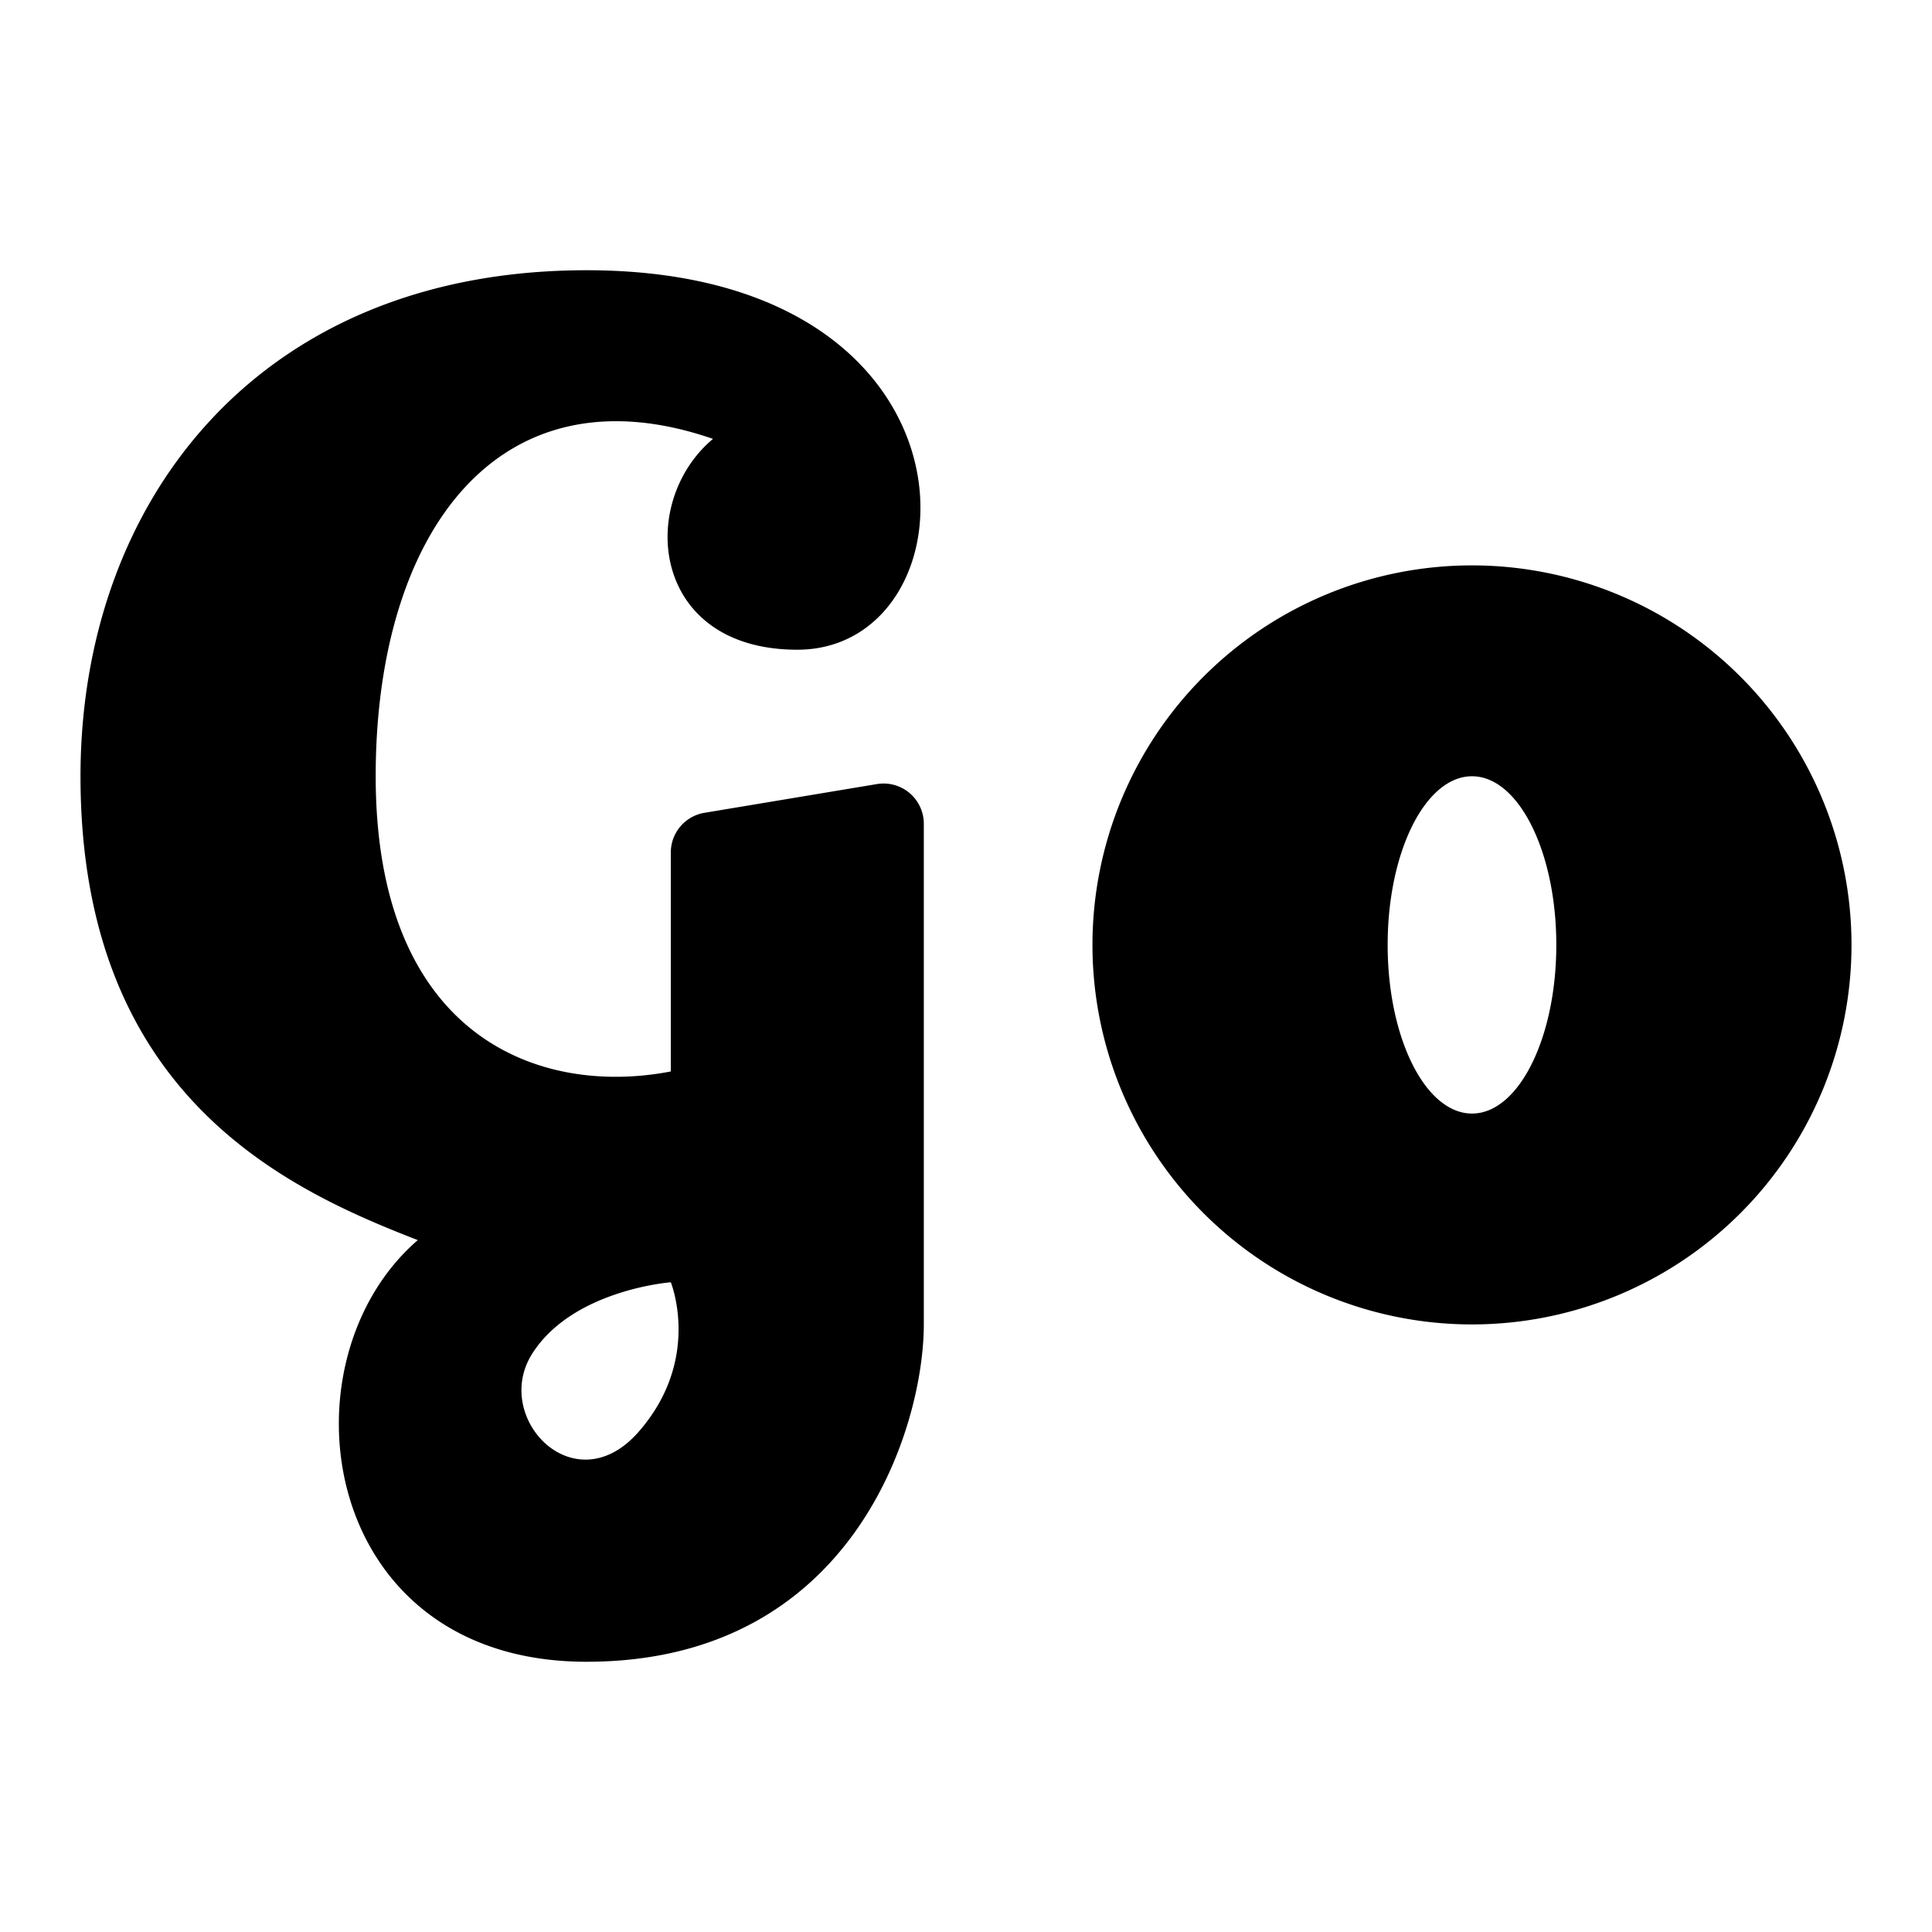 <svg xmlns="http://www.w3.org/2000/svg" fill="none" viewBox="0 0 24 24" id="Gowalla-Logo-4--Streamline-Logos">
  <desc>
    Gowalla Logo 4 Streamline Icon: https://streamlinehq.com
  </desc>
  <path fill="#000000" fill-rule="evenodd" d="M7.286 3.357c5.1 0 4.887 4.714 2.619 4.714 -1.815 0 -1.996 -1.824 -1.048 -2.619 -2.665 -0.921 -4.19 1.167 -4.19 4.19 0 3.225 2.016 3.986 3.666 3.668v-2.72a0.5 0.5 0 0 1 0.418 -0.493l2.143 -0.357a0.5 0.5 0 0 1 0.582 0.493v6.22c0 1.26 -0.864 4.19 -4.19 4.19 -3.327 0 -3.84 -3.73 -2.096 -5.238C3.547 14.769 1 13.598 1 9.643 1 6.24 3.201 3.357 7.286 3.357ZM7.93 17.79c0.794 -0.903 0.403 -1.861 0.403 -1.861s-1.216 0.091 -1.721 0.886c-0.506 0.794 0.523 1.878 1.318 0.975ZM23 11.738a4.714 4.714 0 1 1 -9.429 0 4.714 4.714 0 0 1 9.429 0Zm-3.667 0c0 1.157 -0.469 2.095 -1.047 2.095 -0.579 0 -1.048 -0.938 -1.048 -2.095 0 -1.157 0.469 -2.095 1.048 -2.095 0.578 0 1.047 0.938 1.047 2.095Z" clip-rule="evenodd" stroke-width="1"></path>
</svg>